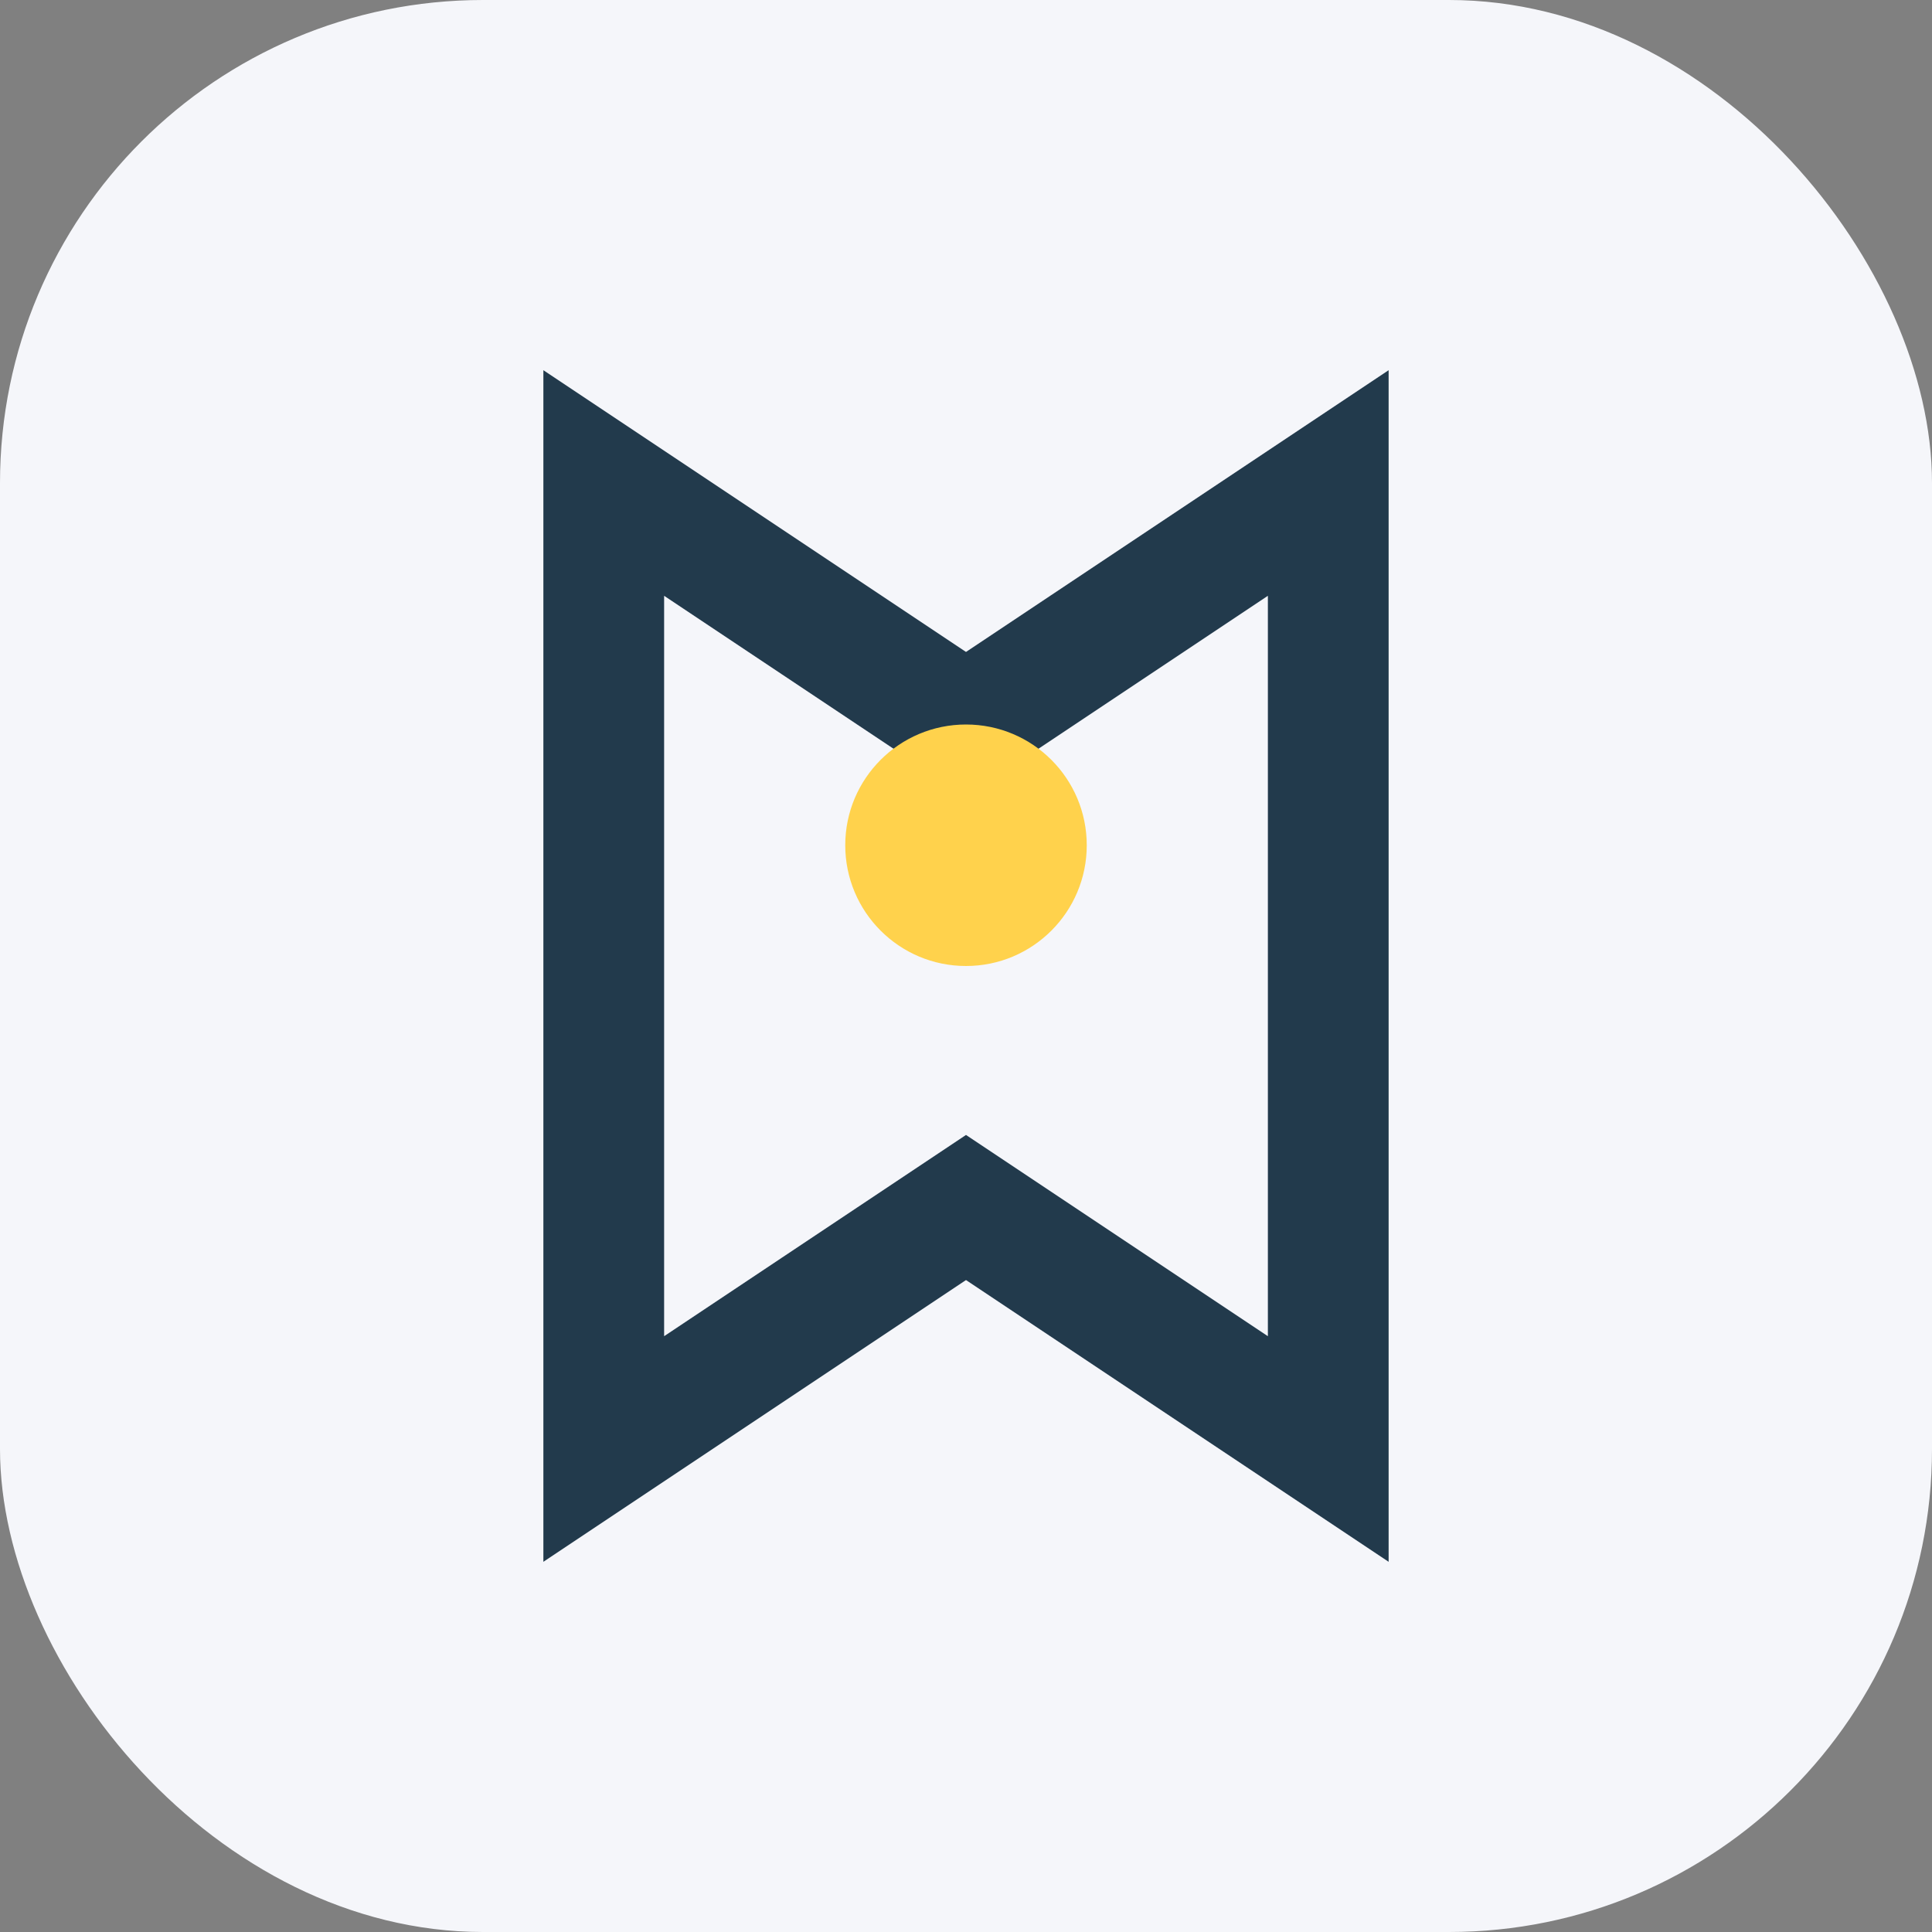 <?xml version="1.0" encoding="UTF-8"?>
<svg xmlns="http://www.w3.org/2000/svg" width="32" height="32" viewBox="0 0 32 32"><rect x="0" y="0" width="32" height="32" fill="#808080" stroke="none"/><rect width="32" height="32" rx="8" fill="#F5F6FA"/><path d="M10 24V8l6 4 6-4v16l-6-4-6 4z" fill="none" stroke="#223A4C" stroke-width="2"/><circle cx="16" cy="14" r="2" fill="#FFD24C"/></svg>